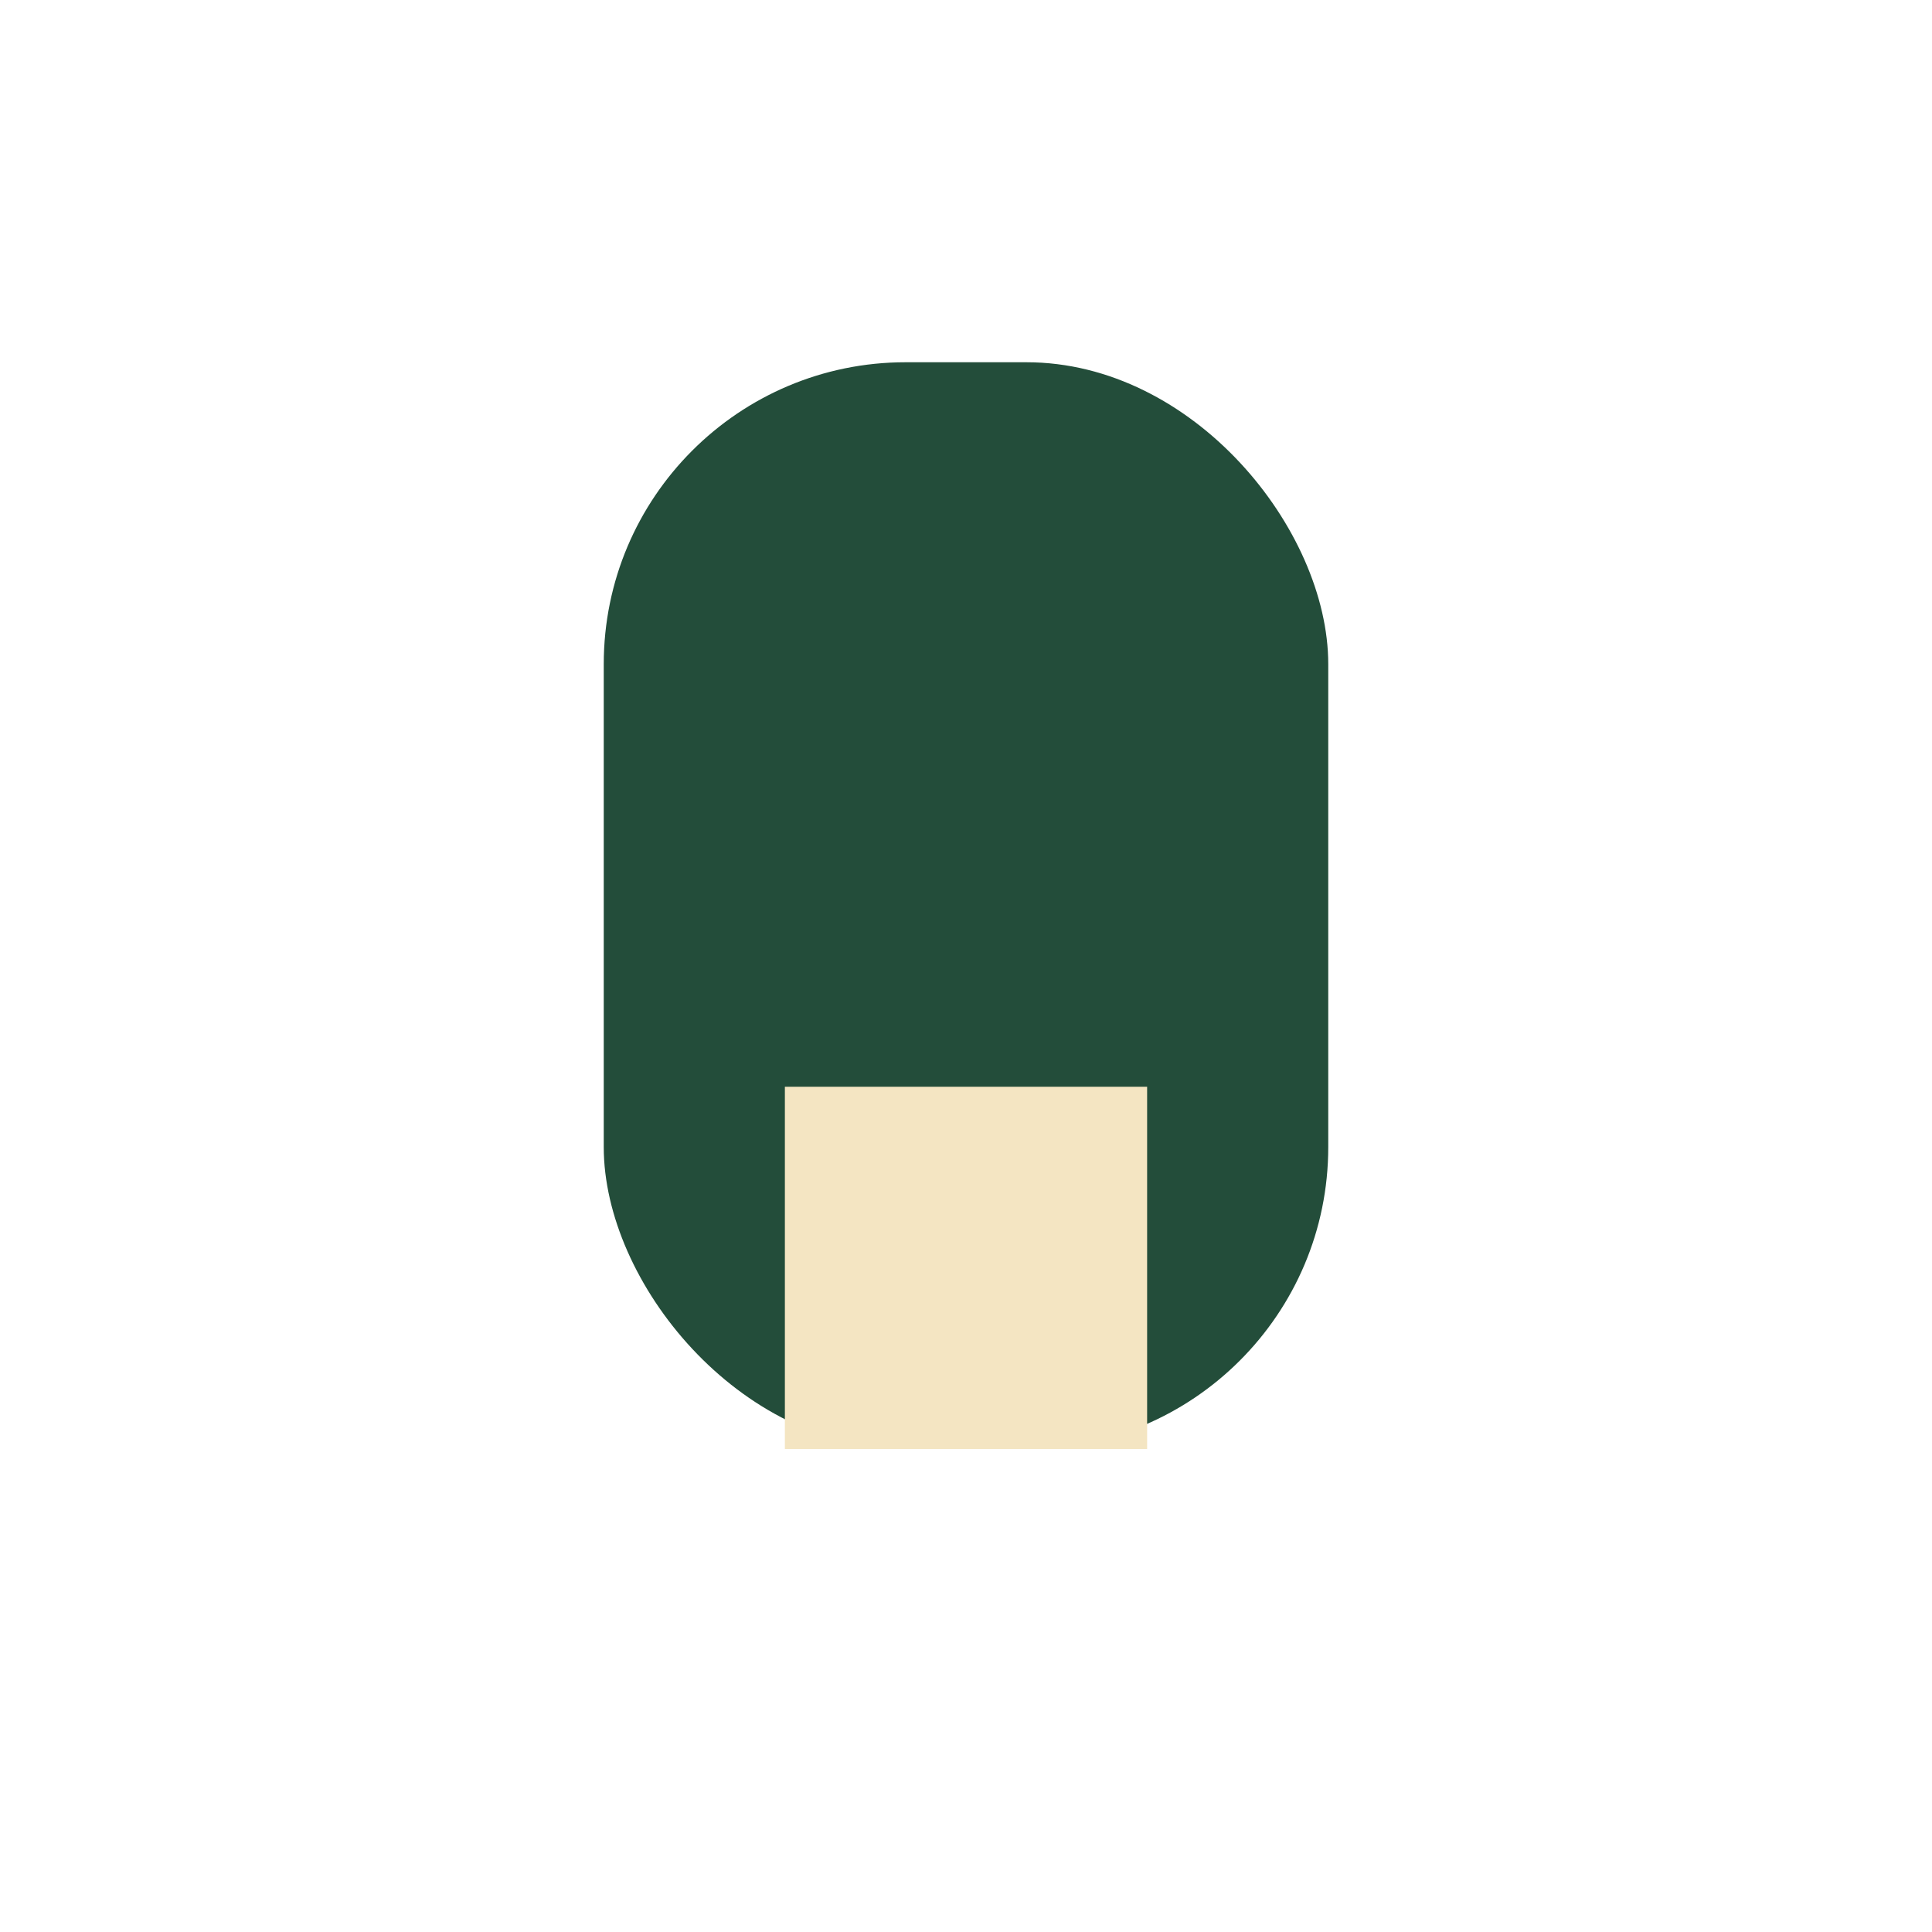 <?xml version="1.0" encoding="UTF-8"?>
<svg xmlns="http://www.w3.org/2000/svg" viewBox="0 0 32 32" width="32" height="32"><rect x="10" y="6" width="12" height="18" rx="5" fill="#234D3A"/><rect x="13" y="18" width="6" height="6" fill="#F4E5C2"/></svg>